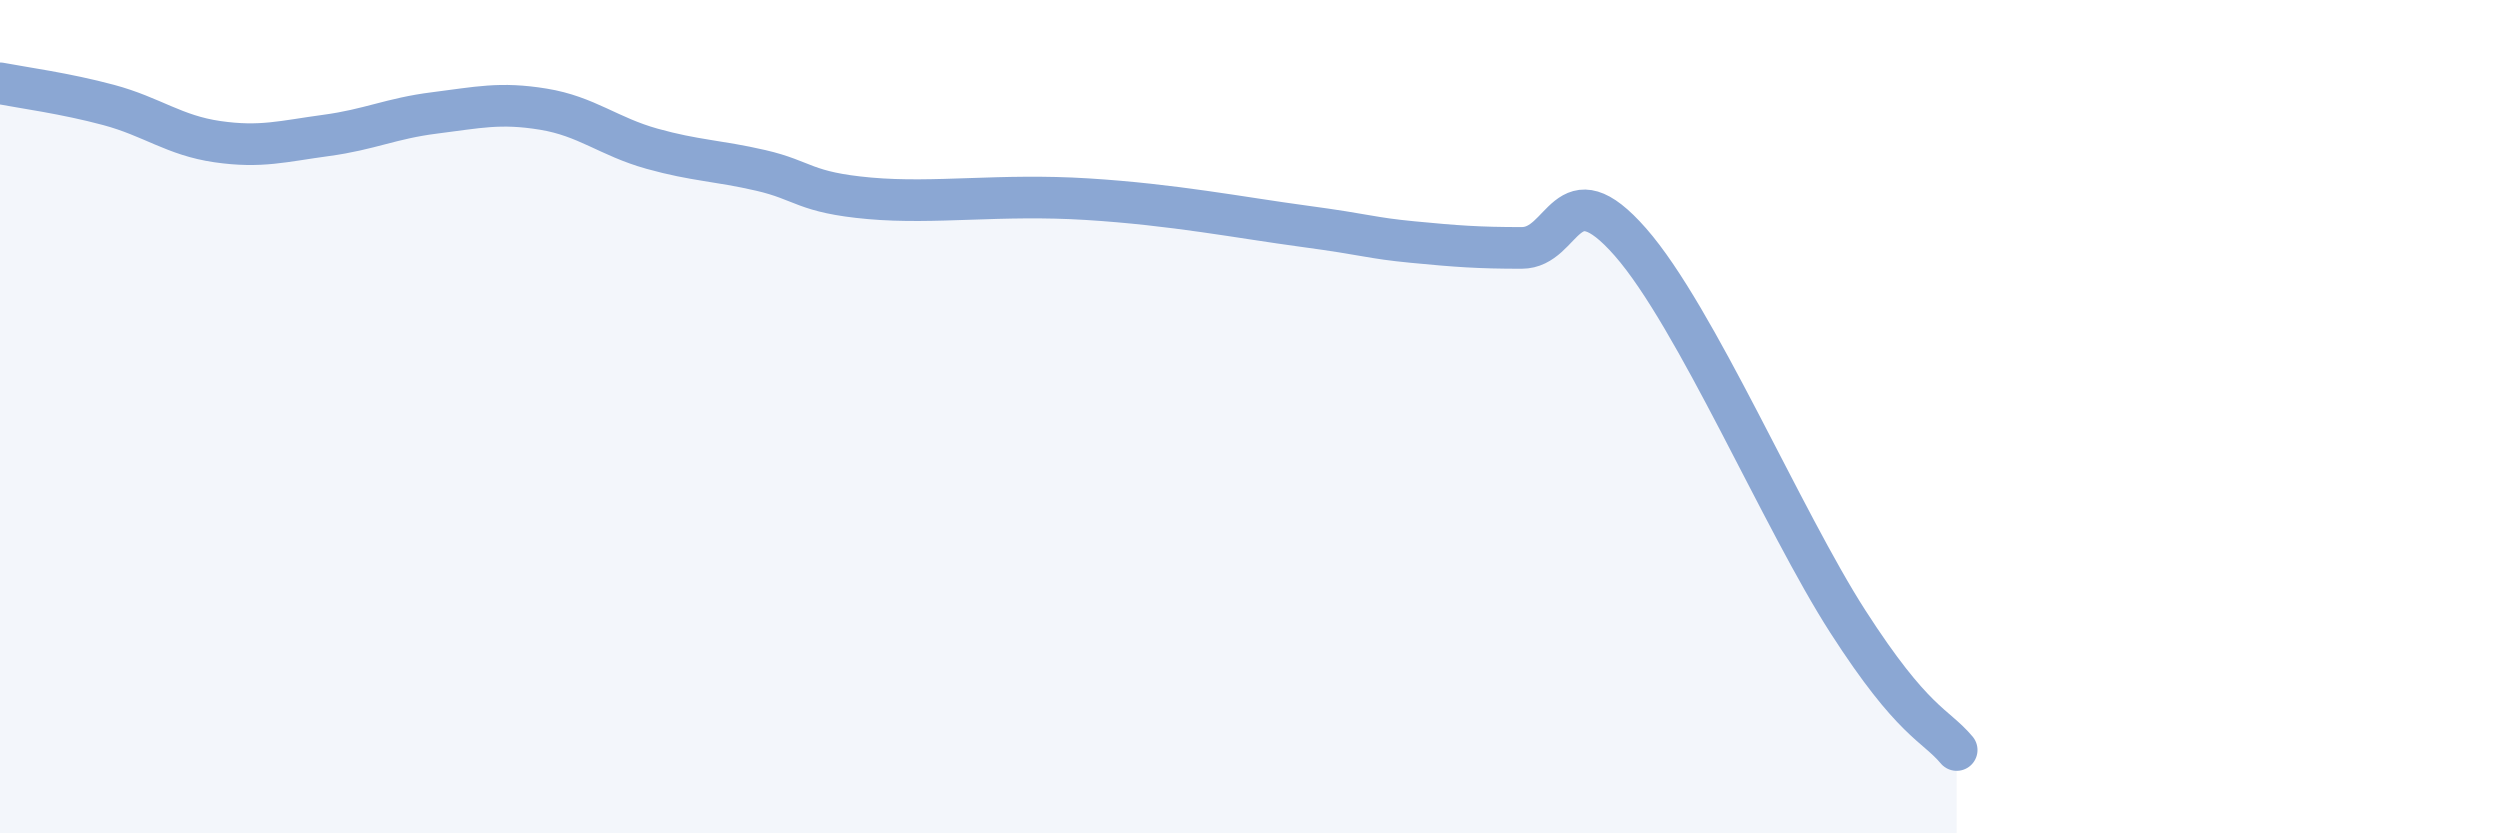 
    <svg width="60" height="20" viewBox="0 0 60 20" xmlns="http://www.w3.org/2000/svg">
      <path
        d="M 0,2 C 0.52,2.1 1.57,2.24 2.61,2.52 C 3.65,2.8 4.18,3.25 5.22,3.4 C 6.26,3.55 6.79,3.39 7.83,3.25 C 8.87,3.11 9.39,2.84 10.43,2.71 C 11.47,2.58 12,2.45 13.04,2.62 C 14.08,2.79 14.61,3.28 15.65,3.57 C 16.69,3.86 17.22,3.85 18.26,4.09 C 19.3,4.33 19.3,4.62 20.87,4.76 C 22.44,4.9 24,4.65 26.09,4.78 C 28.18,4.91 29.74,5.22 31.3,5.43 C 32.86,5.64 32.87,5.71 33.91,5.81 C 34.95,5.91 35.48,5.95 36.52,5.95 C 37.56,5.95 37.56,4.02 39.13,5.81 C 40.7,7.6 42.78,12.48 44.35,14.92 C 45.92,17.36 46.44,17.38 46.96,18L46.96 20L0 20Z"
        fill="#8ba7d3"
        opacity="0.1"
        stroke-linecap="round"
        stroke-linejoin="round"
      />
      <path
        d="M 0,2 C 0.52,2.1 1.57,2.24 2.61,2.52 C 3.65,2.8 4.18,3.25 5.22,3.4 C 6.26,3.55 6.79,3.39 7.83,3.25 C 8.87,3.11 9.39,2.84 10.43,2.71 C 11.47,2.58 12,2.45 13.04,2.62 C 14.08,2.79 14.61,3.28 15.65,3.57 C 16.69,3.86 17.22,3.85 18.26,4.09 C 19.3,4.33 19.3,4.62 20.87,4.76 C 22.44,4.9 24,4.65 26.09,4.78 C 28.18,4.91 29.74,5.22 31.3,5.43 C 32.86,5.64 32.87,5.71 33.91,5.81 C 34.95,5.91 35.48,5.95 36.52,5.95 C 37.56,5.95 37.56,4.02 39.13,5.81 C 40.7,7.6 42.78,12.48 44.35,14.92 C 45.92,17.36 46.44,17.38 46.96,18"
        stroke="#8ba7d3"
        stroke-width="1"
        fill="none"
        stroke-linecap="round"
        stroke-linejoin="round"
      />
    </svg>
  